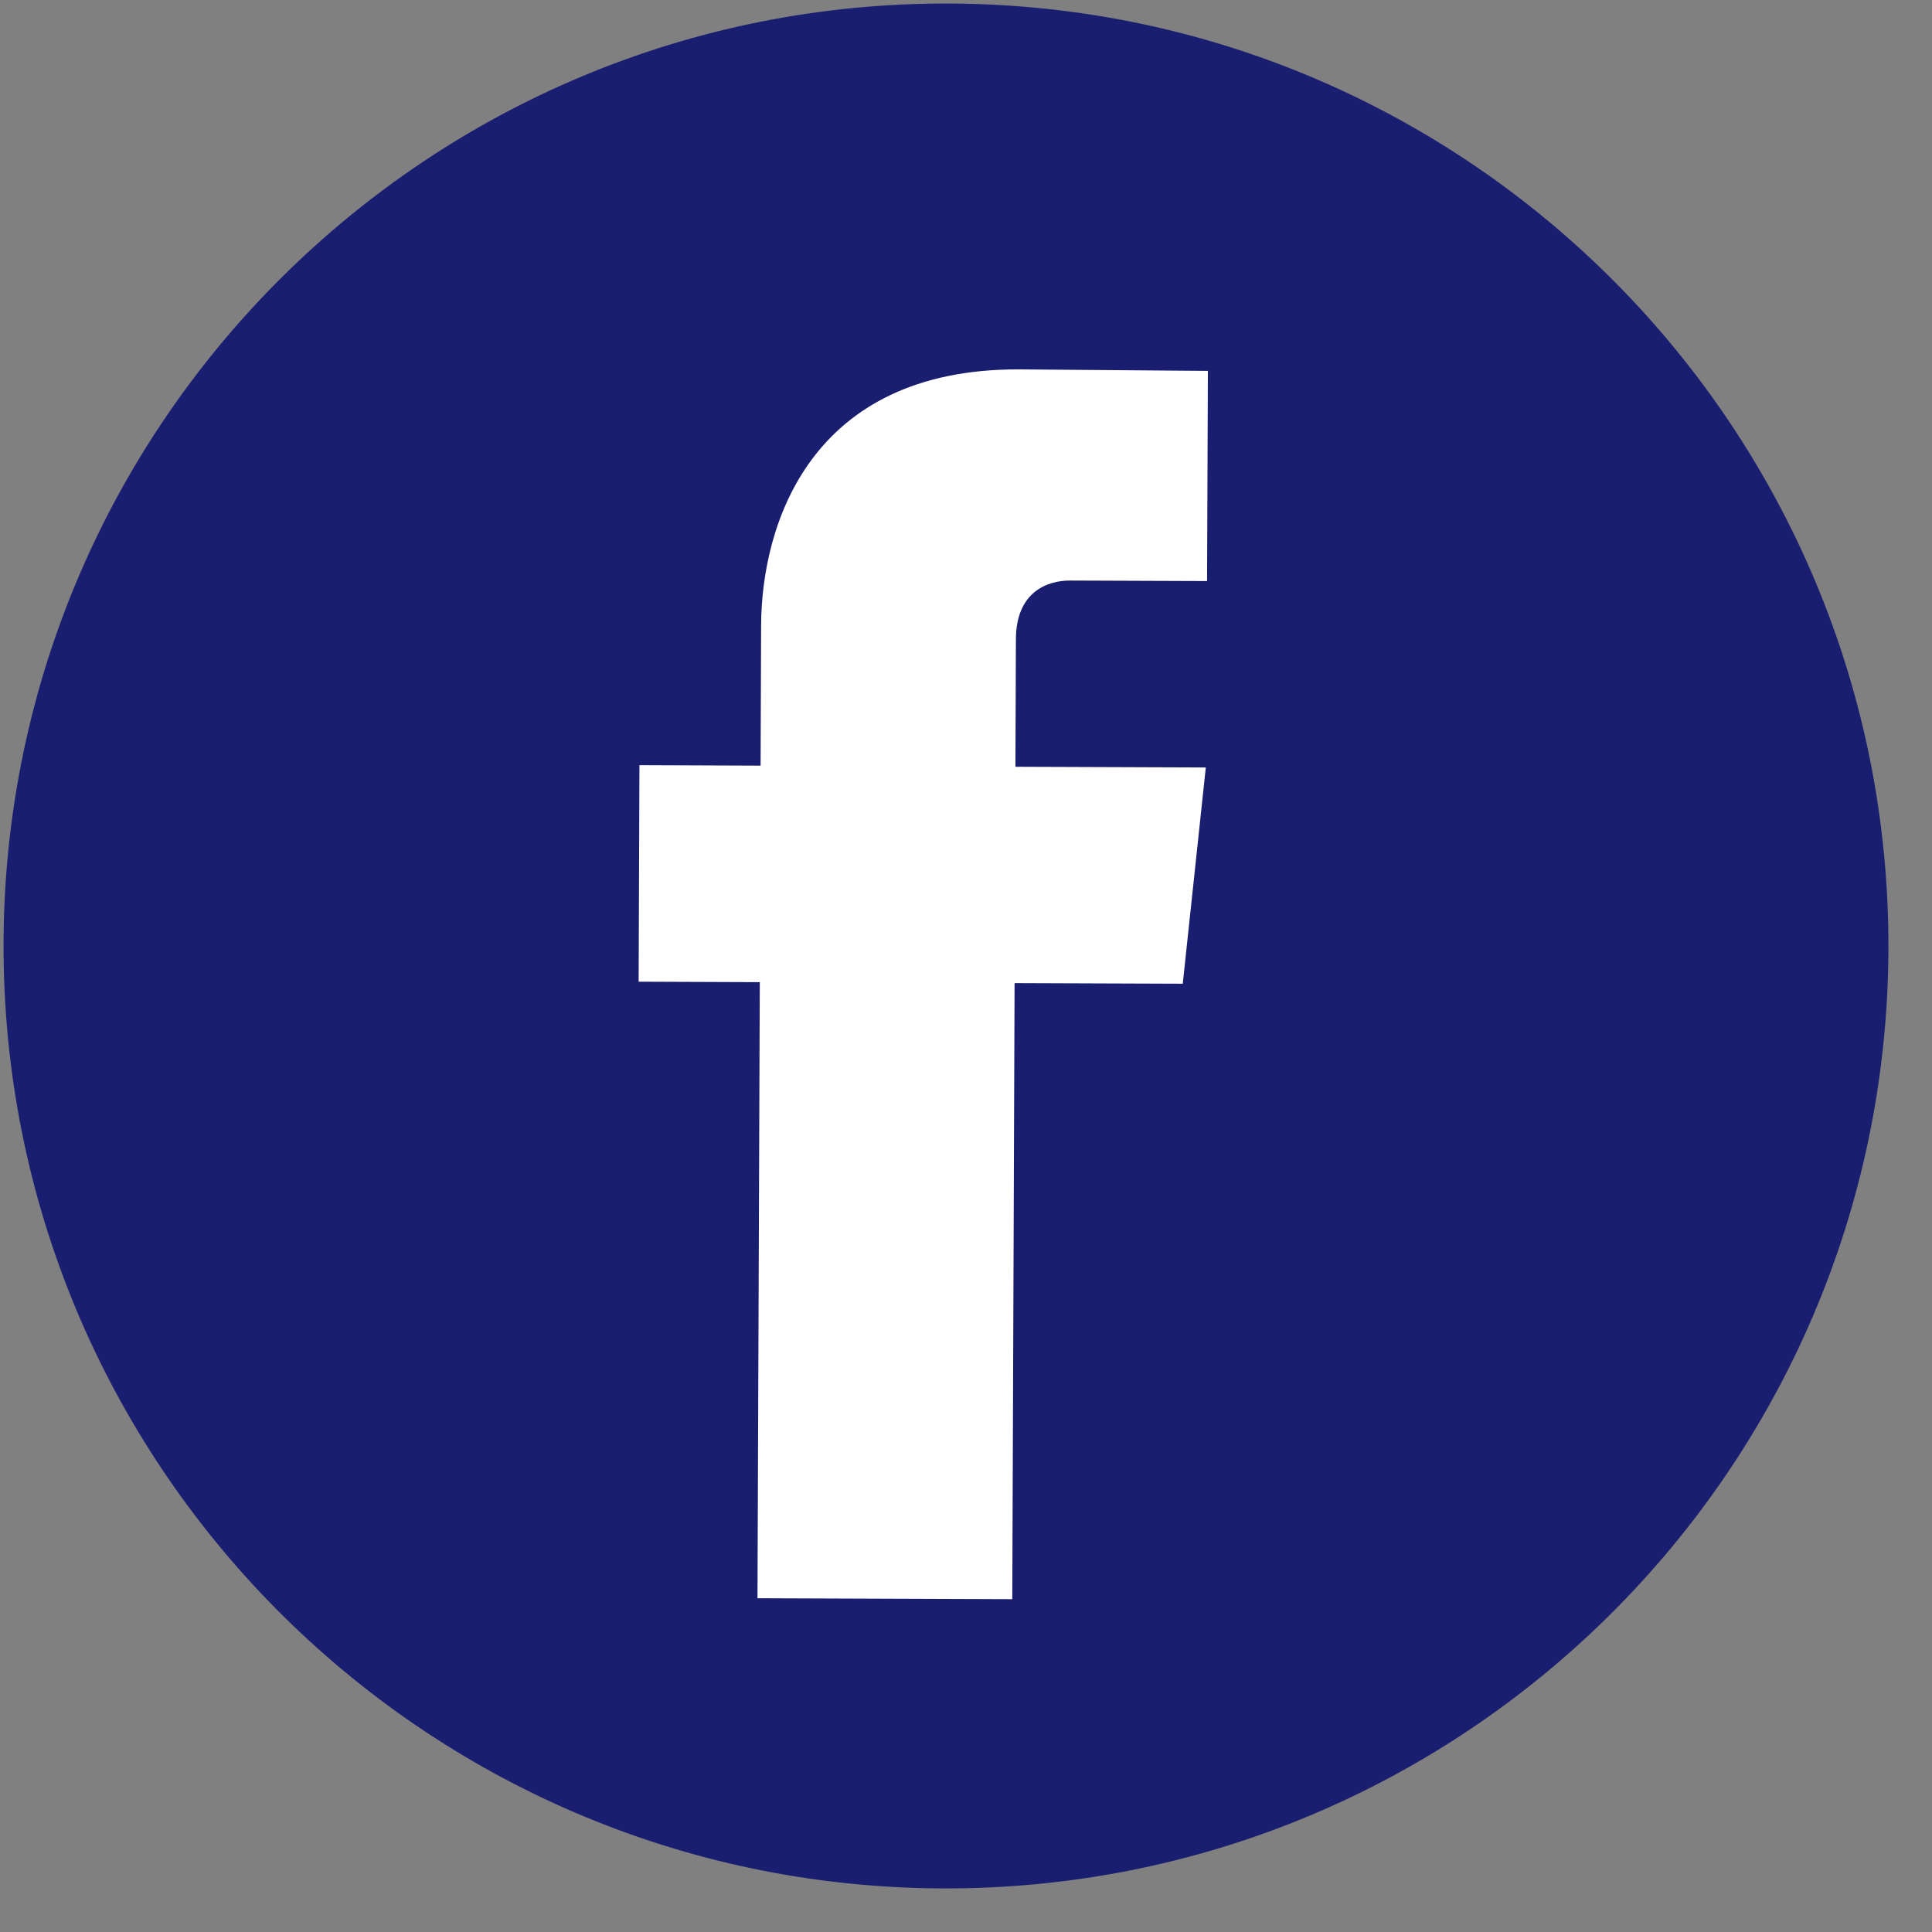 <svg width="41" height="41" viewBox="0 0 41 41" fill="none" xmlns="http://www.w3.org/2000/svg">
<rect x="0" y="0" width="41" height="41" fill="#808080" stroke="none"/>
<path d="M20 40.075C31.046 40.116 40.033 31.195 40.075 20.149C40.116 9.104 31.195 0.116 20.149 0.075C9.104 0.033 0.116 8.954 0.075 20C0.034 31.046 8.954 40.033 20 40.075Z" fill="#1A1E70"/>
<path d="M25.1 20.876L21.531 20.863L21.482 33.937L16.075 33.917L16.124 20.843L13.553 20.833L13.57 16.238L16.141 16.248L16.152 13.274C16.16 11.148 17.183 7.822 21.628 7.839L25.633 7.871L25.616 12.331L22.71 12.32C22.233 12.318 21.562 12.554 21.559 13.568L21.549 16.272L25.589 16.287L25.1 20.876Z" fill="white"/>
</svg>
